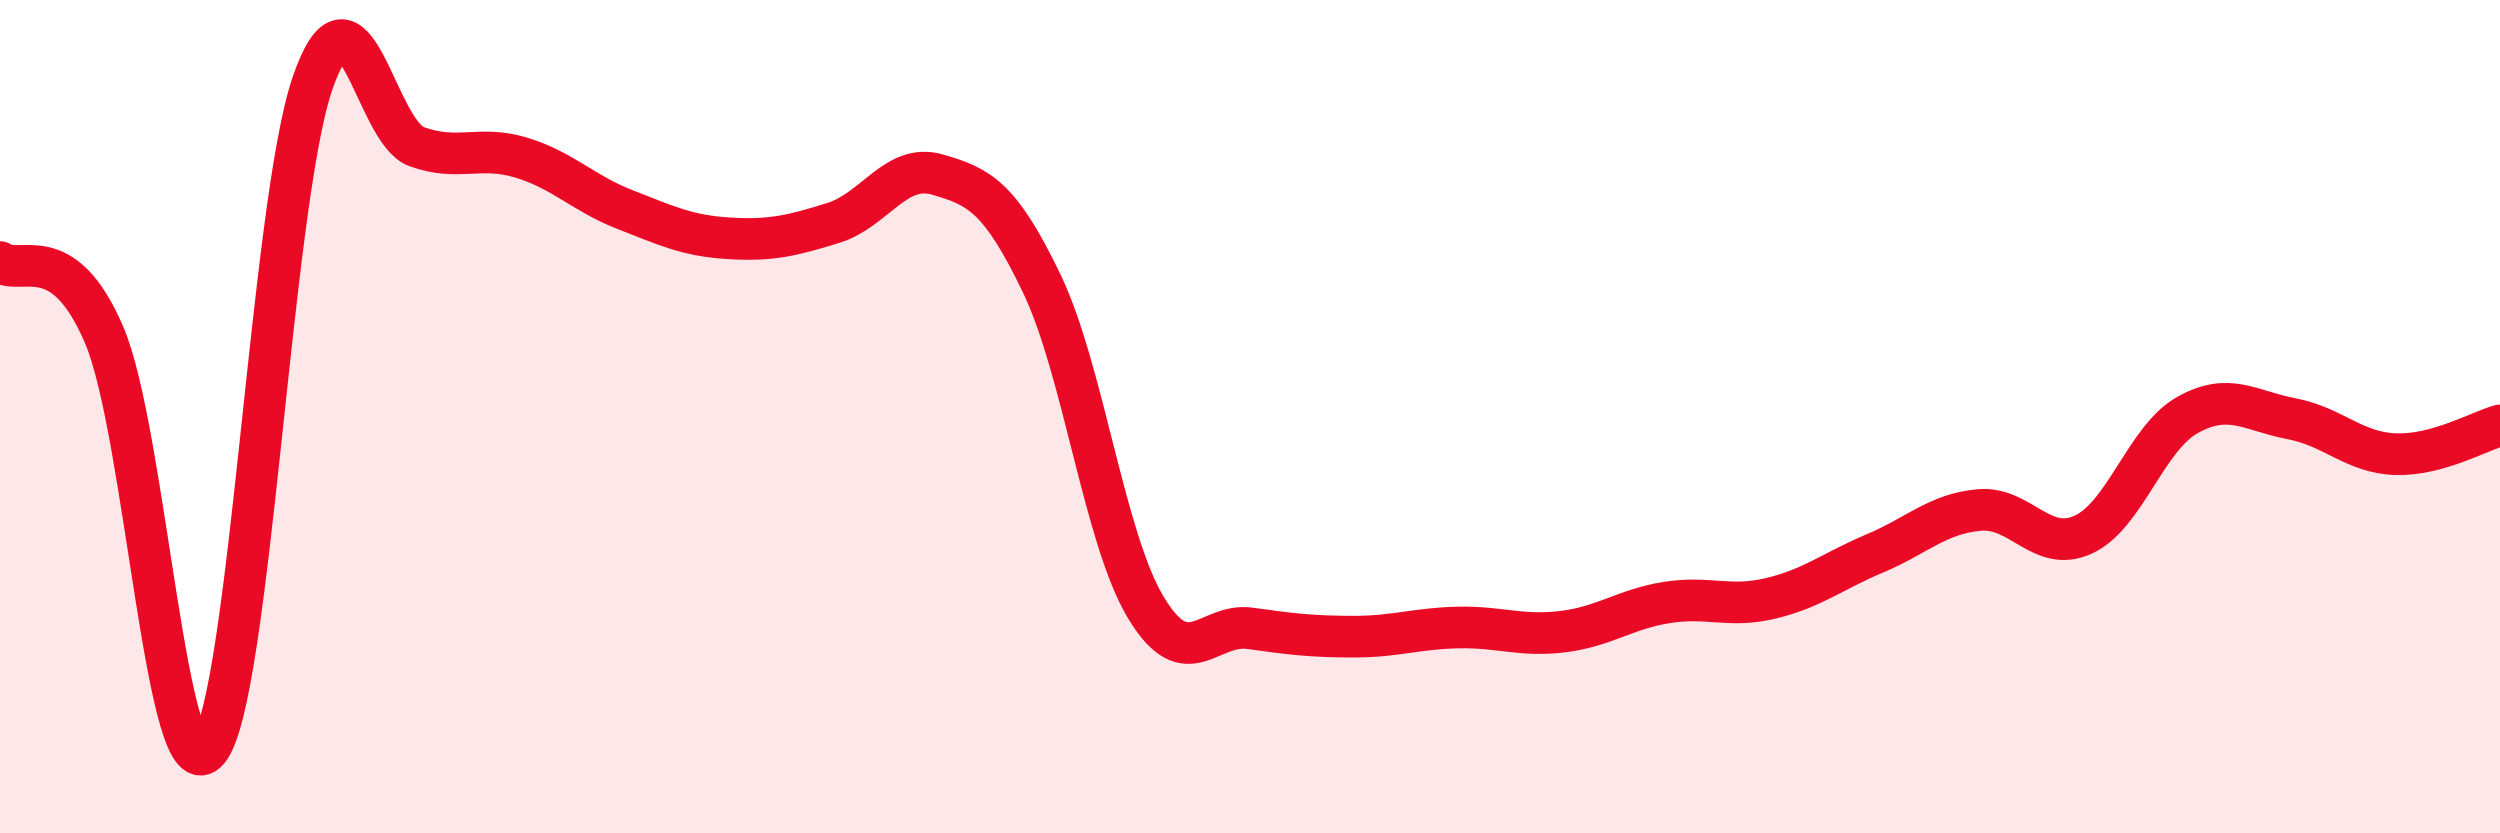 
    <svg width="60" height="20" viewBox="0 0 60 20" xmlns="http://www.w3.org/2000/svg">
      <path
        d="M 0,6.29 C 0.5,6.64 1.5,5.7 2.5,8.04 C 3.5,10.38 4,19.21 5,18 C 6,16.79 6.5,4.9 7.5,2 C 8.5,-0.9 9,3.16 10,3.52 C 11,3.88 11.5,3.48 12.5,3.78 C 13.5,4.08 14,4.64 15,5.03 C 16,5.42 16.5,5.66 17.5,5.72 C 18.5,5.78 19,5.66 20,5.35 C 21,5.04 21.5,3.9 22.5,4.19 C 23.5,4.48 24,4.72 25,6.8 C 26,8.88 26.5,12.92 27.5,14.58 C 28.5,16.24 29,14.94 30,15.08 C 31,15.22 31.5,15.28 32.5,15.28 C 33.5,15.28 34,15.08 35,15.06 C 36,15.04 36.5,15.28 37.5,15.16 C 38.5,15.04 39,14.62 40,14.46 C 41,14.3 41.5,14.6 42.5,14.36 C 43.5,14.12 44,13.7 45,13.28 C 46,12.86 46.5,12.33 47.5,12.24 C 48.5,12.15 49,13.29 50,12.83 C 51,12.37 51.5,10.52 52.5,9.96 C 53.5,9.4 54,9.86 55,10.05 C 56,10.24 56.5,10.87 57.5,10.9 C 58.5,10.93 59.5,10.35 60,10.21L60 20L0 20Z"
        fill="#EB0A25"
        opacity="0.1"
        stroke-linecap="round"
        stroke-linejoin="round"
      />
      <path
        d="M 0,6.29 C 0.5,6.64 1.5,5.7 2.5,8.04 C 3.5,10.38 4,19.21 5,18 C 6,16.79 6.5,4.9 7.5,2 C 8.5,-0.9 9,3.16 10,3.52 C 11,3.88 11.5,3.48 12.5,3.78 C 13.5,4.08 14,4.64 15,5.03 C 16,5.42 16.5,5.66 17.5,5.72 C 18.5,5.78 19,5.66 20,5.35 C 21,5.04 21.5,3.9 22.5,4.19 C 23.5,4.48 24,4.72 25,6.8 C 26,8.88 26.5,12.92 27.5,14.58 C 28.5,16.24 29,14.94 30,15.08 C 31,15.22 31.5,15.28 32.5,15.28 C 33.5,15.28 34,15.08 35,15.06 C 36,15.04 36.5,15.28 37.5,15.16 C 38.5,15.04 39,14.62 40,14.46 C 41,14.3 41.5,14.6 42.5,14.36 C 43.5,14.12 44,13.7 45,13.28 C 46,12.86 46.5,12.33 47.5,12.24 C 48.5,12.15 49,13.29 50,12.83 C 51,12.37 51.5,10.52 52.5,9.96 C 53.5,9.4 54,9.86 55,10.05 C 56,10.24 56.5,10.87 57.5,10.9 C 58.5,10.93 59.5,10.35 60,10.21"
        stroke="#EB0A25"
        stroke-width="1"
        fill="none"
        stroke-linecap="round"
        stroke-linejoin="round"
      />
    </svg>
  